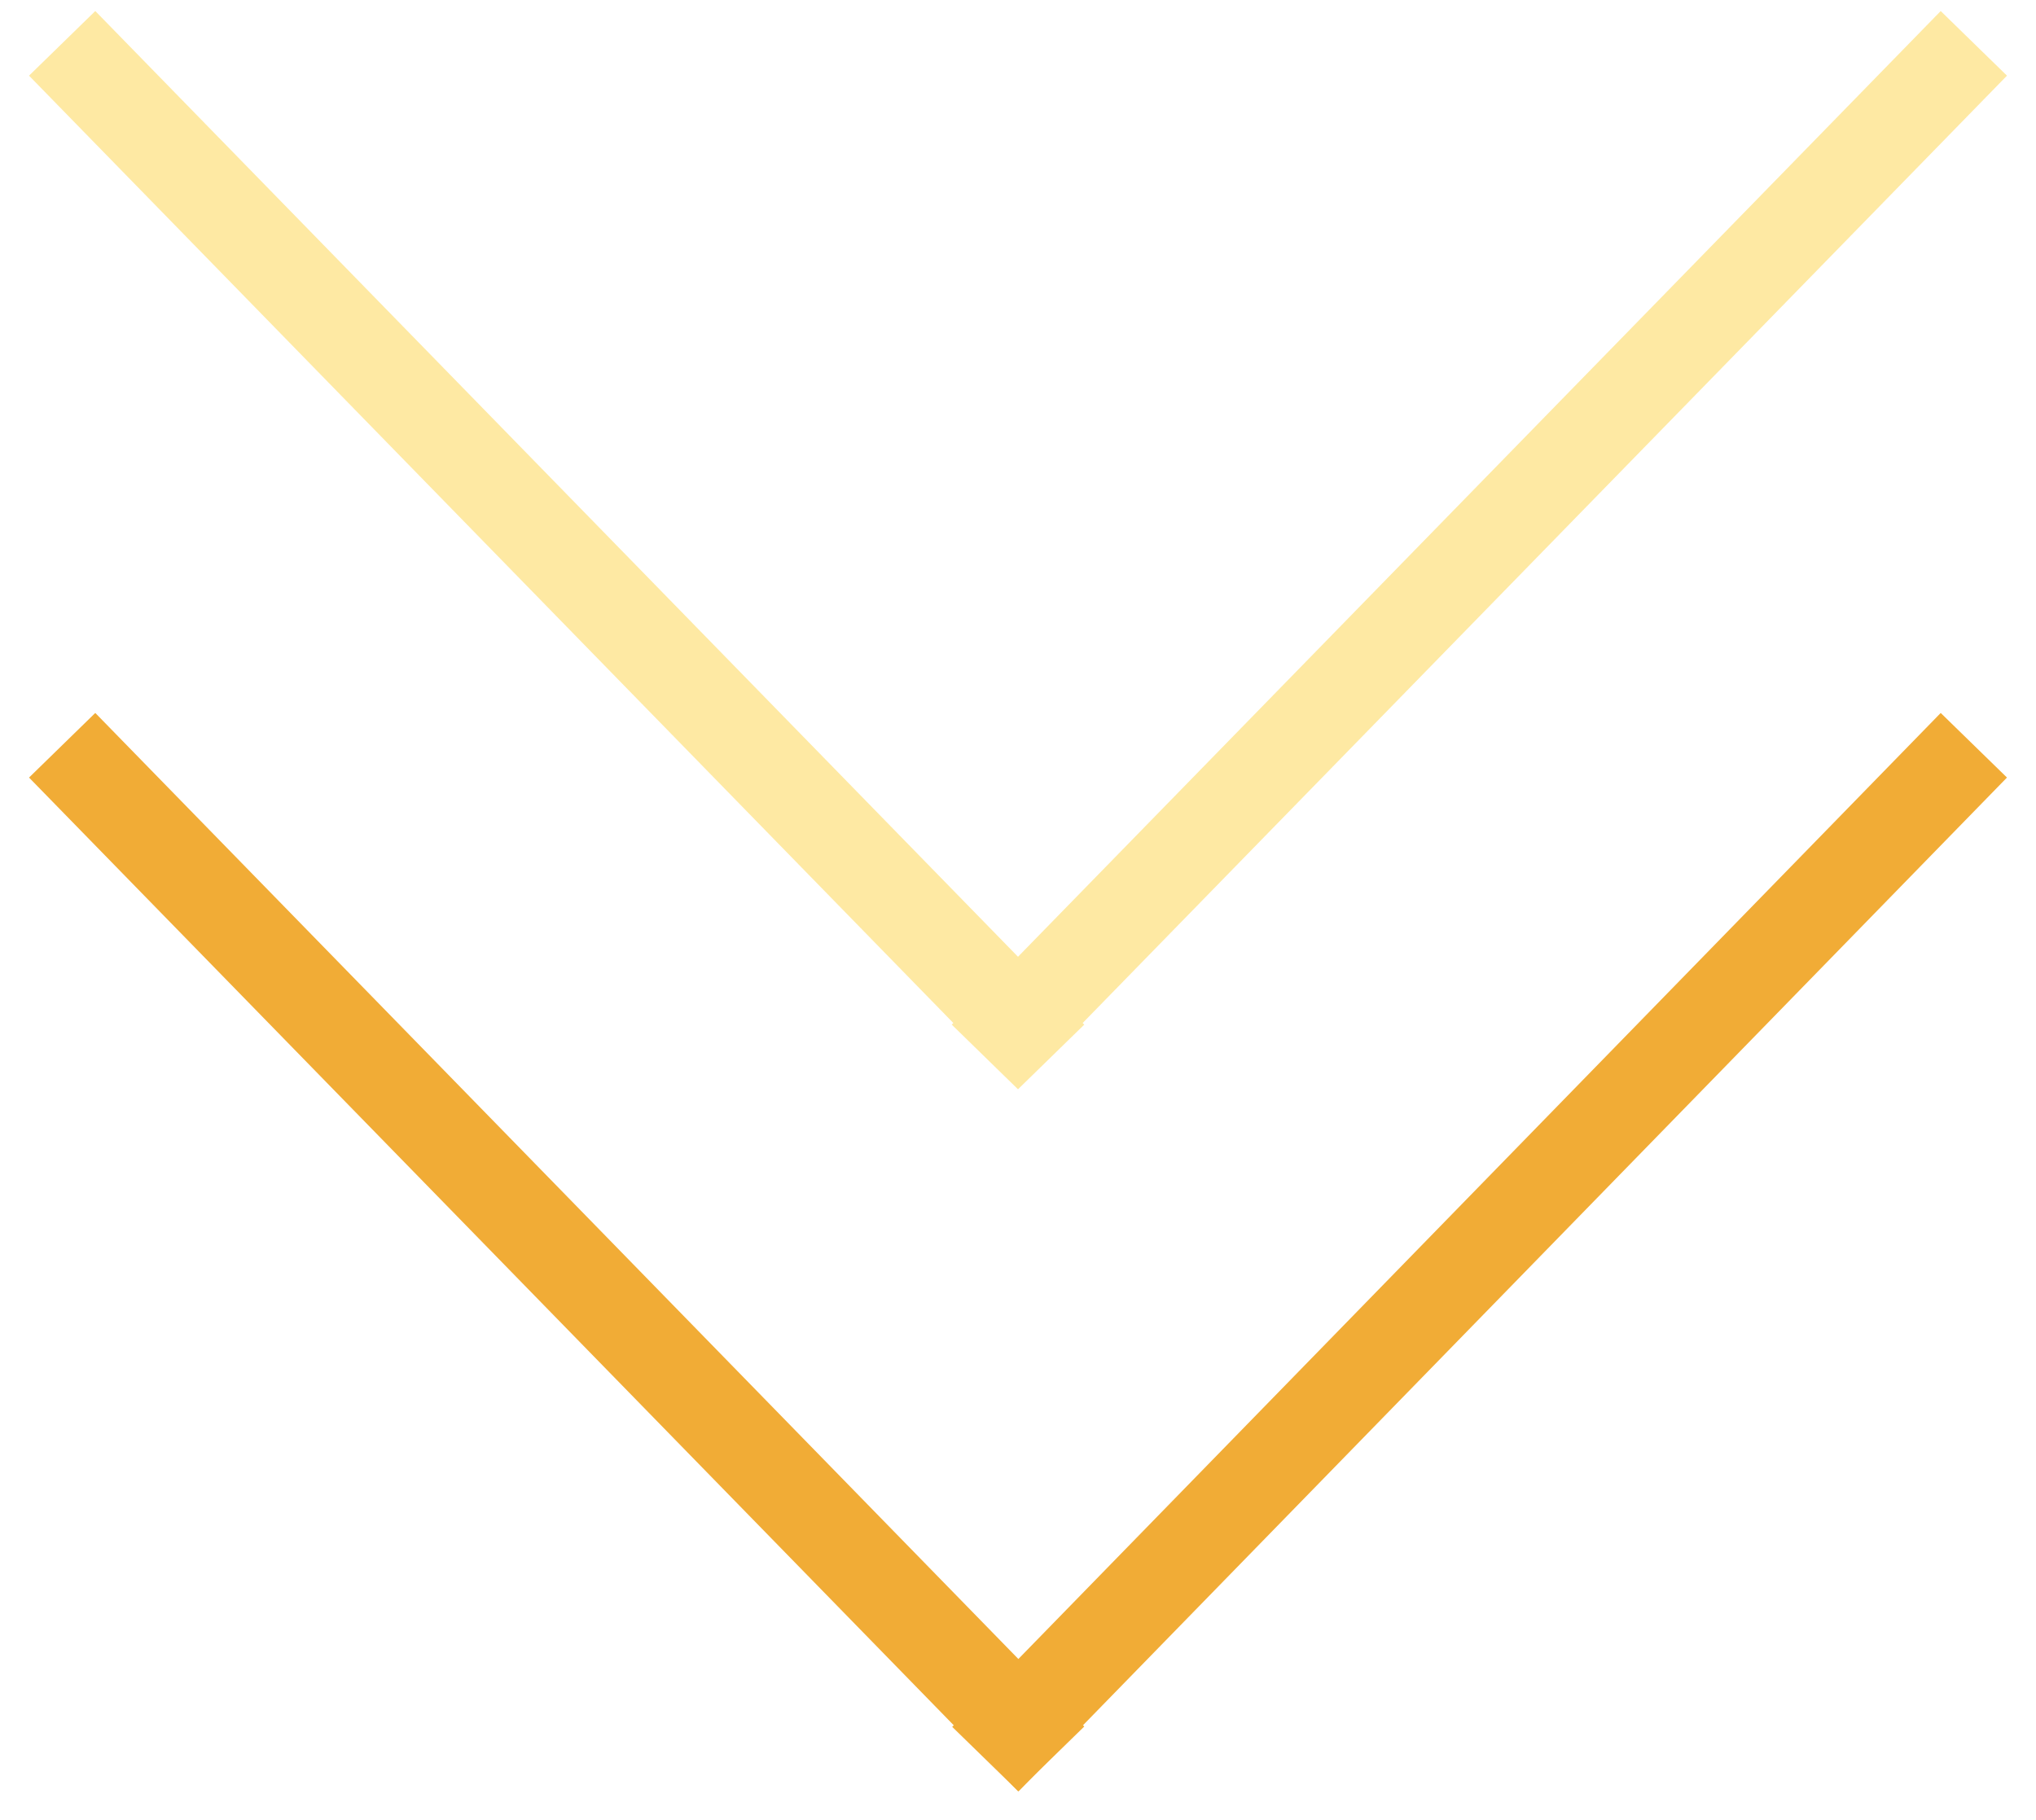 <svg width="66" height="59" viewBox="0 0 66 59" fill="none" xmlns="http://www.w3.org/2000/svg">
<line x1="2.015" y1="24.161" x2="34.074" y2="57.021" stroke="#F1AC36" stroke-width="3"/>
<line y1="-1.5" x2="45.908" y2="-1.5" transform="matrix(-0.698 0.716 0.716 0.698 65.059 25.208)" stroke="#F1AC36" stroke-width="3"/>
<path opacity="0.4" fill-rule="evenodd" clip-rule="evenodd" d="M0.941 2.453L30.904 33.166L30.853 33.219L33 35.314L35.147 33.219L35.096 33.166L65.059 2.453L62.911 0.358L33 31.018L3.089 0.358L0.941 2.453Z" fill="#FEC91A"/>
</svg>
